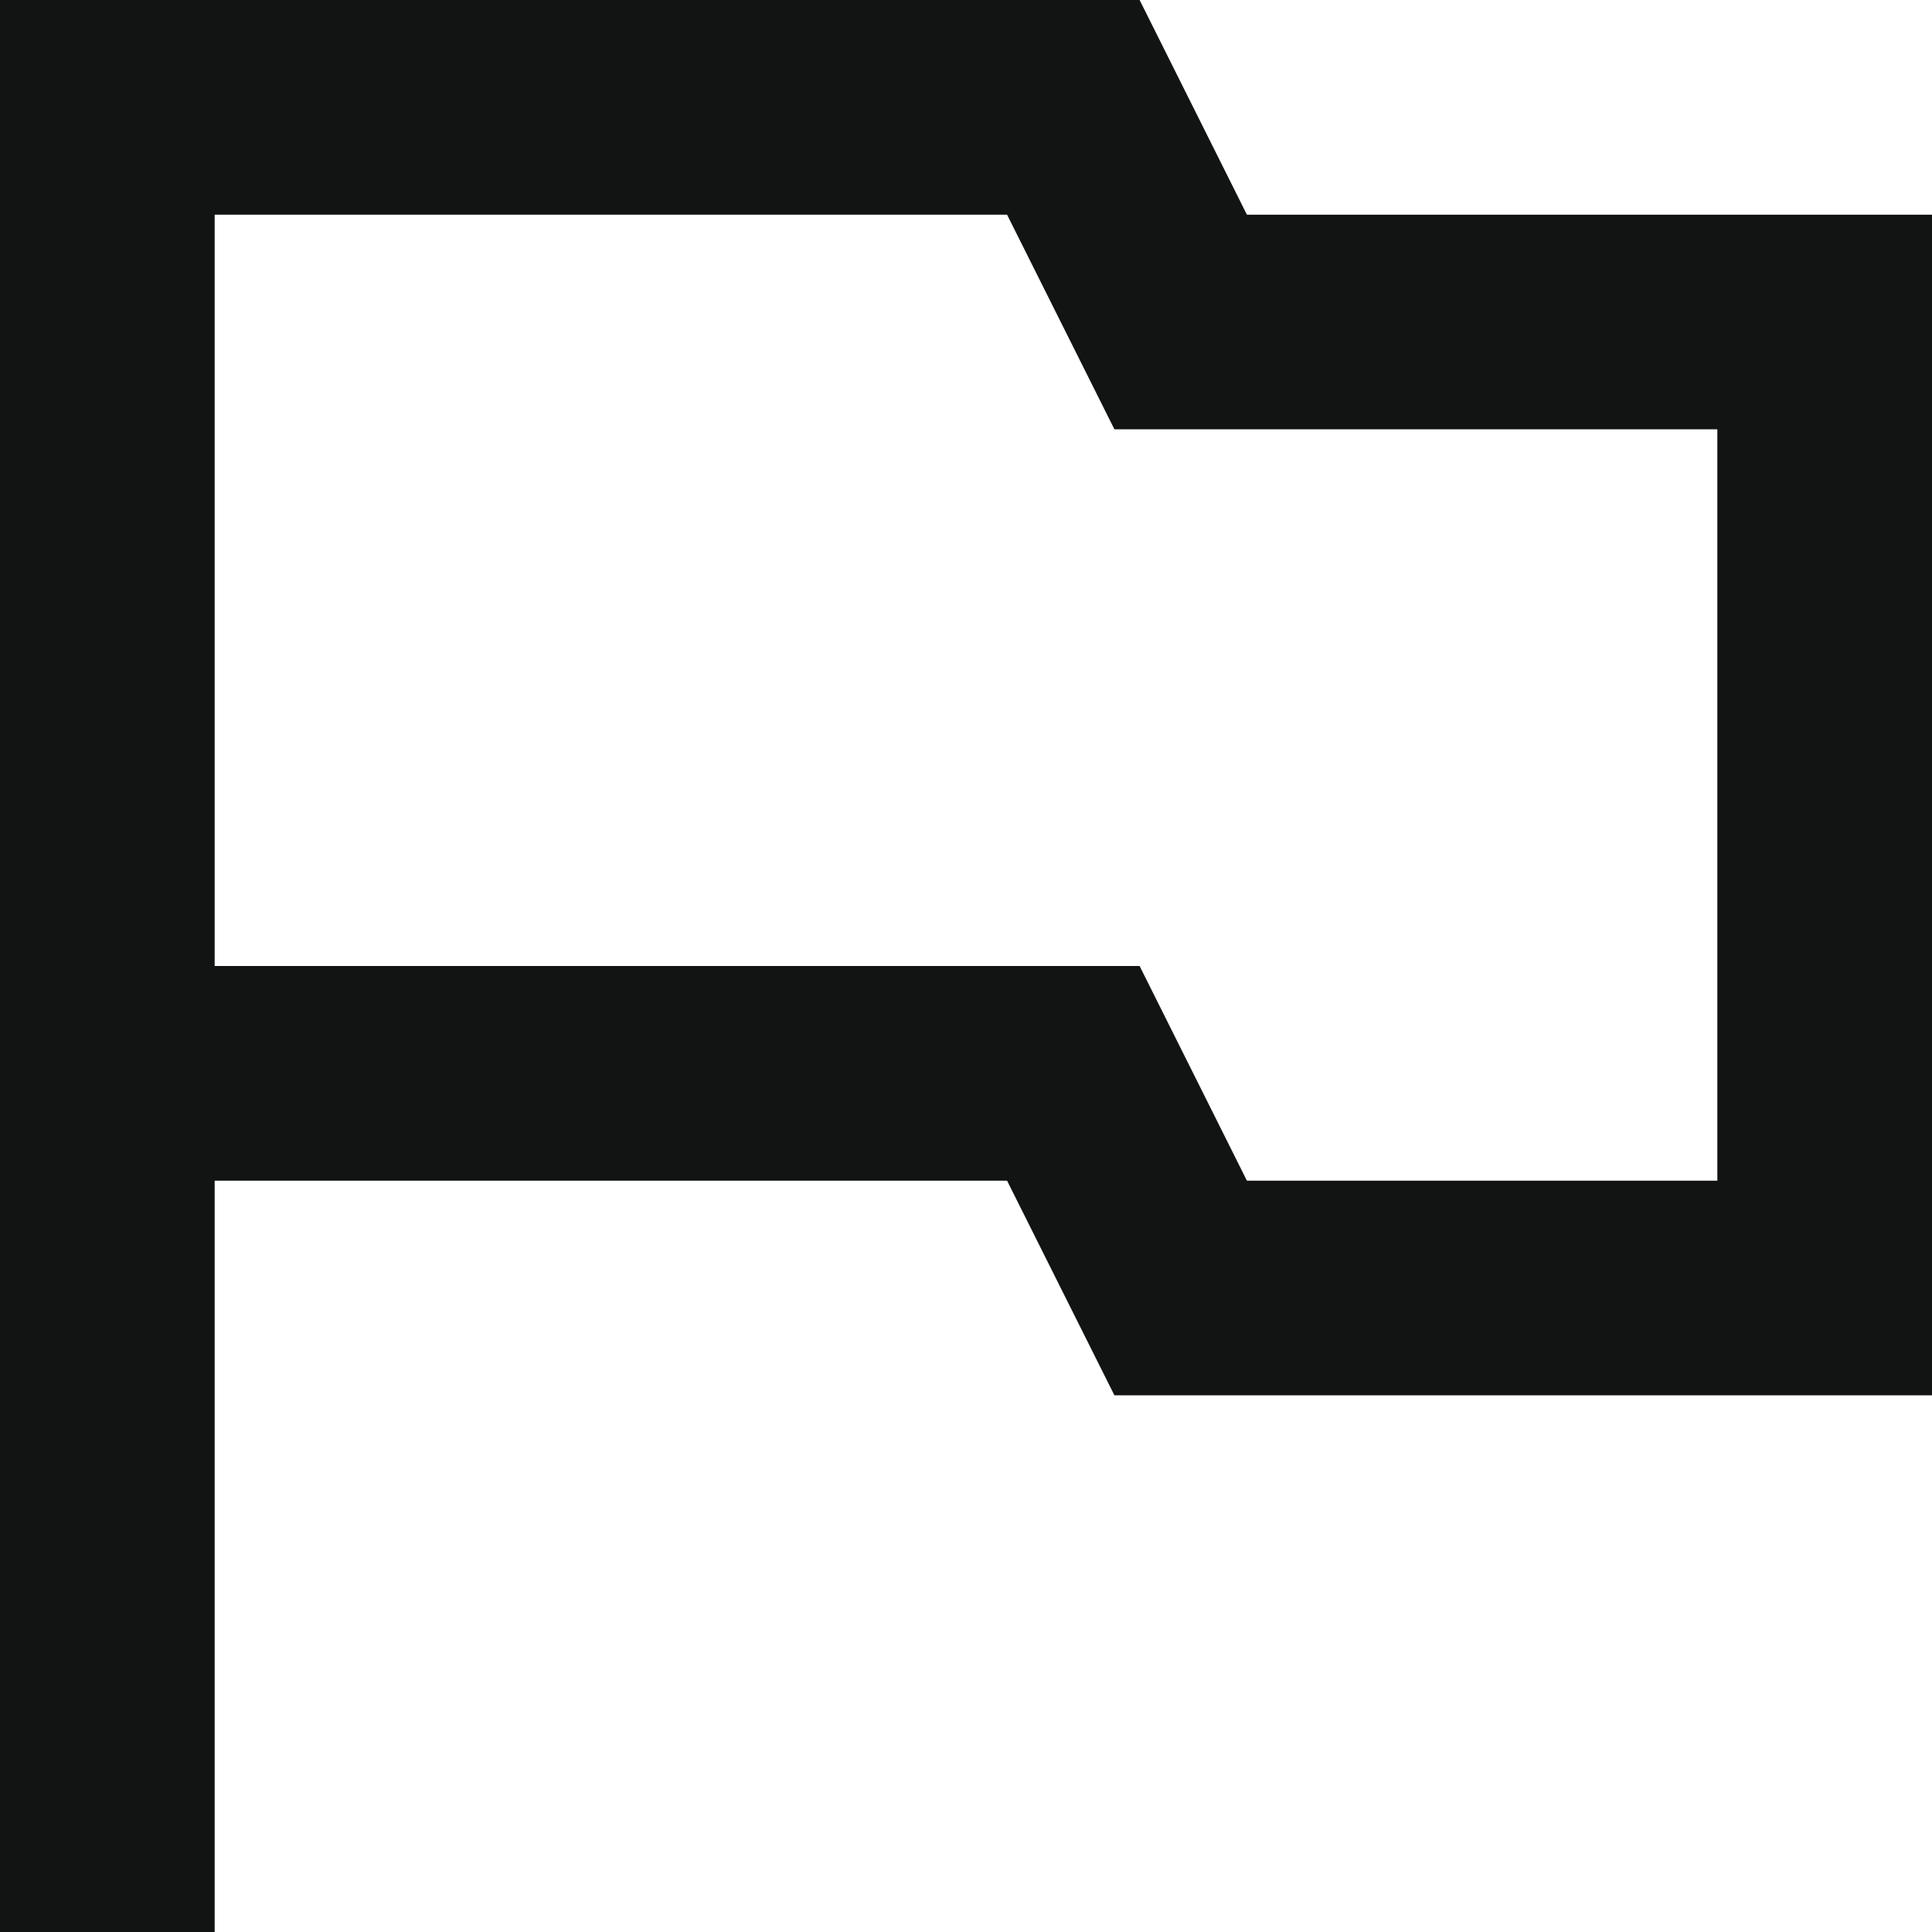 <?xml version="1.0" encoding="UTF-8"?> <svg xmlns="http://www.w3.org/2000/svg" width="28" height="28" viewBox="0 0 28 28" fill="none"><path d="M0 0V28H3.111V17.111H14.595L16.151 20.222H28V3.111H18.071L16.516 0H0ZM3.111 3.111H14.595L16.151 6.222H24.889V17.111H18.071L16.516 14H3.111V3.111Z" fill="#121414"></path></svg> 